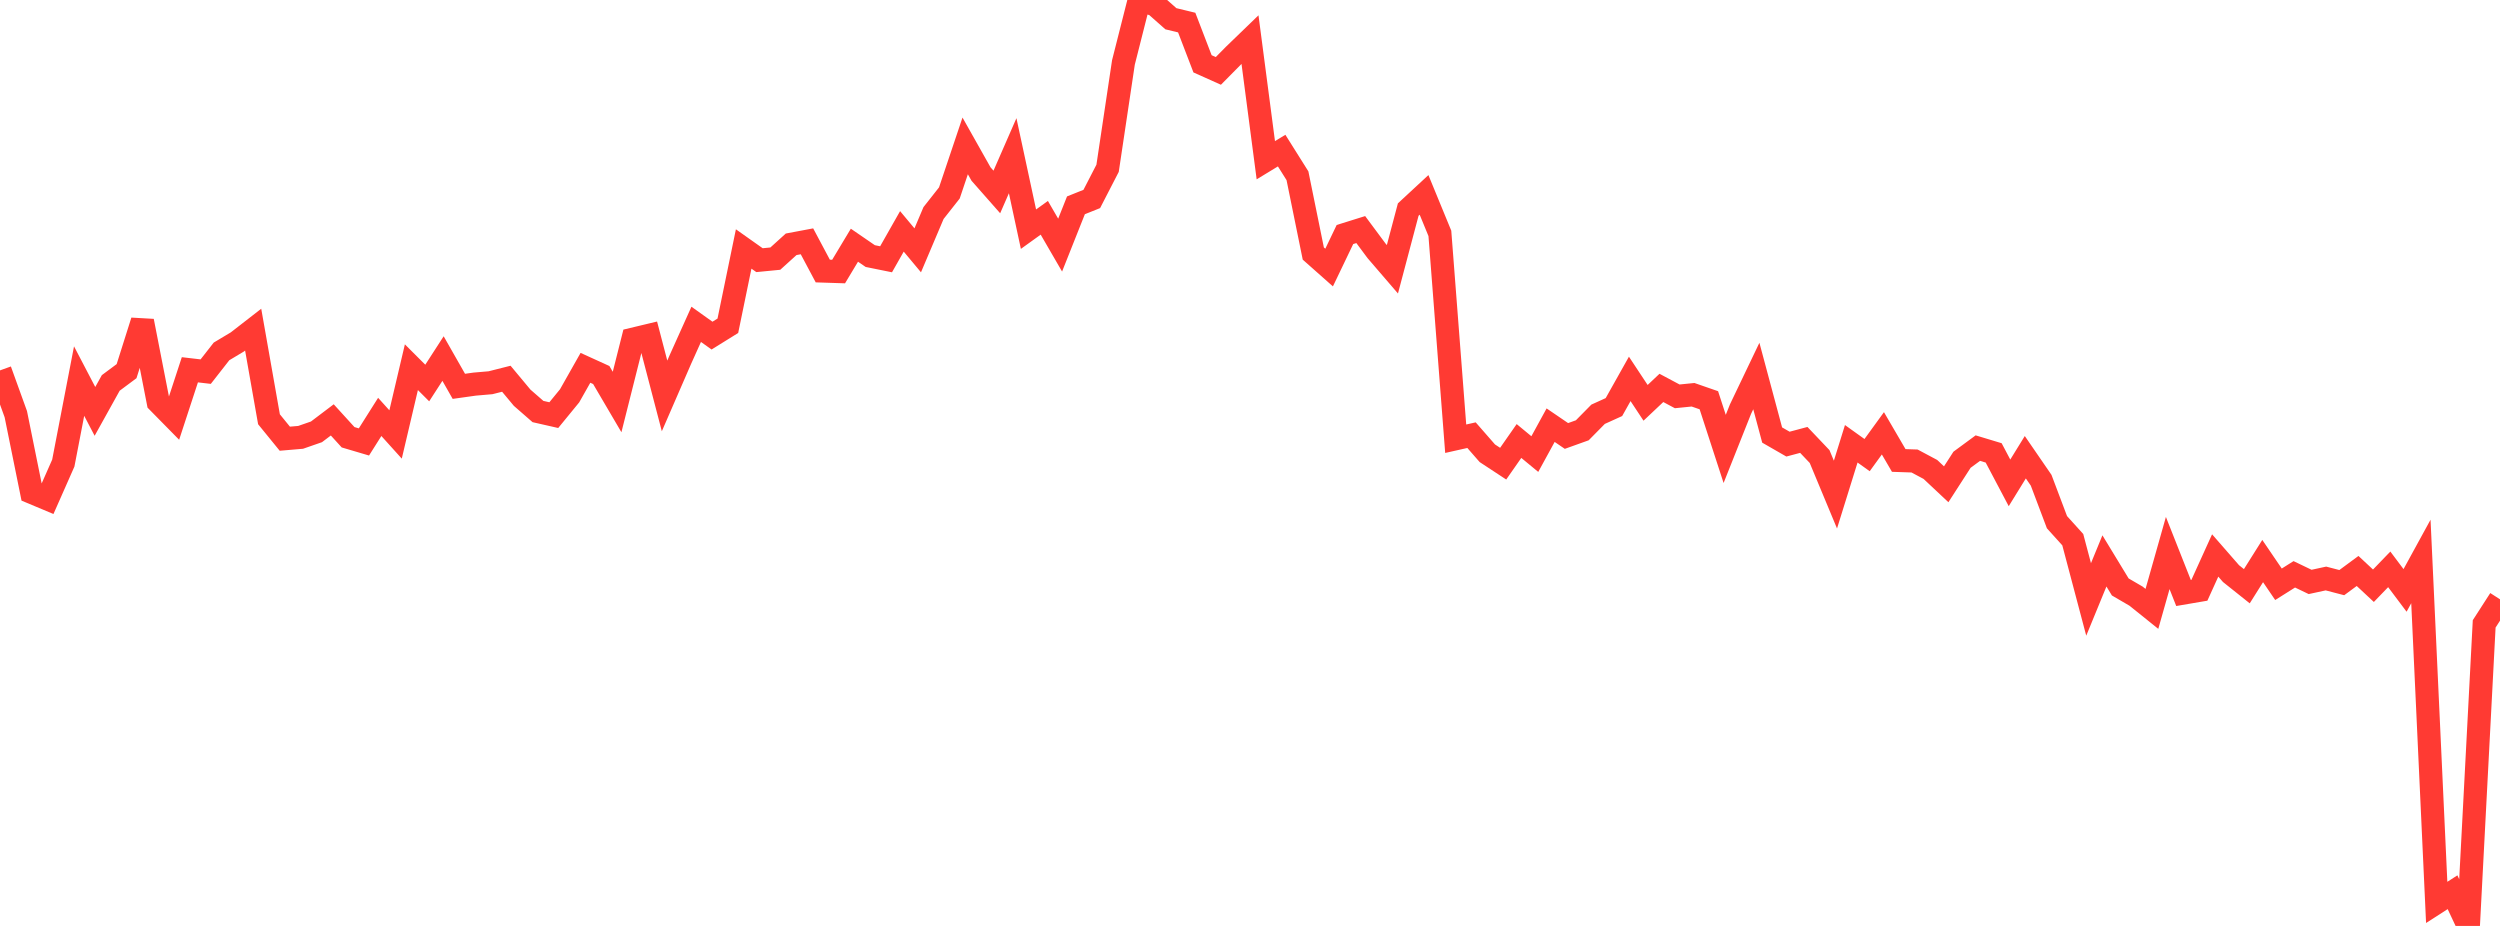<?xml version="1.0" standalone="no"?>
<!DOCTYPE svg PUBLIC "-//W3C//DTD SVG 1.1//EN" "http://www.w3.org/Graphics/SVG/1.1/DTD/svg11.dtd">

<svg width="135" height="50" viewBox="0 0 135 50" preserveAspectRatio="none" 
  xmlns="http://www.w3.org/2000/svg"
  xmlns:xlink="http://www.w3.org/1999/xlink">


<polyline points="0.0, 20.001 0.854, 22.366 1.709, 26.585 2.563, 26.943 3.418, 25.008 4.272, 20.578 5.127, 22.215 5.981, 20.678 6.835, 20.042 7.69, 17.338 8.544, 21.708 9.399, 22.577 10.253, 19.968 11.108, 20.068 11.962, 18.976 12.816, 18.465 13.671, 17.801 14.525, 22.64 15.38, 23.69 16.234, 23.617 17.089, 23.32 17.943, 22.674 18.797, 23.612 19.652, 23.865 20.506, 22.513 21.361, 23.461 22.215, 19.829 23.07, 20.683 23.924, 19.362 24.778, 20.862 25.633, 20.742 26.487, 20.668 27.342, 20.452 28.196, 21.477 29.051, 22.223 29.905, 22.417 30.759, 21.374 31.614, 19.862 32.468, 20.251 33.323, 21.708 34.177, 18.318 35.032, 18.113 35.886, 21.38 36.741, 19.412 37.595, 17.514 38.449, 18.123 39.304, 17.592 40.158, 13.444 41.013, 14.049 41.867, 13.966 42.722, 13.192 43.576, 13.031 44.43, 14.635 45.285, 14.663 46.139, 13.241 46.994, 13.828 47.848, 14.001 48.703, 12.494 49.557, 13.518 50.411, 11.504 51.266, 10.419 52.12, 7.879 52.975, 9.397 53.829, 10.366 54.684, 8.408 55.538, 12.375 56.392, 11.761 57.247, 13.236 58.101, 11.087 58.956, 10.744 59.81, 9.087 60.665, 3.372 61.519, 0.0 62.373, 0.256 63.228, 1.012 64.082, 1.219 64.937, 3.446 65.791, 3.829 66.646, 2.964 67.5, 2.139 68.354, 8.652 69.209, 8.132 70.063, 9.491 70.918, 13.691 71.772, 14.448 72.627, 12.664 73.481, 12.397 74.335, 13.547 75.19, 14.541 76.044, 11.317 76.899, 10.525 77.753, 12.602 78.608, 23.691 79.462, 23.499 80.316, 24.476 81.171, 25.038 82.025, 23.814 82.88, 24.52 83.734, 22.959 84.589, 23.542 85.443, 23.236 86.297, 22.37 87.152, 21.982 88.006, 20.46 88.861, 21.753 89.715, 20.947 90.57, 21.403 91.424, 21.317 92.278, 21.613 93.133, 24.242 93.987, 22.093 94.842, 20.305 95.696, 23.491 96.551, 23.983 97.405, 23.755 98.259, 24.654 99.114, 26.708 99.968, 23.964 100.823, 24.576 101.677, 23.399 102.532, 24.865 103.386, 24.894 104.241, 25.35 105.095, 26.151 105.949, 24.827 106.804, 24.198 107.658, 24.456 108.513, 26.075 109.367, 24.69 110.222, 25.934 111.076, 28.198 111.93, 29.143 112.785, 32.37 113.639, 30.289 114.494, 31.695 115.348, 32.193 116.203, 32.88 117.057, 29.863 117.911, 32.023 118.766, 31.877 119.62, 29.995 120.475, 30.975 121.329, 31.656 122.184, 30.297 123.038, 31.551 123.892, 31.013 124.747, 31.424 125.601, 31.239 126.456, 31.462 127.31, 30.832 128.165, 31.63 129.019, 30.745 129.873, 31.882 130.728, 30.319 131.582, 48.73 132.437, 48.18 133.291, 50.0 134.146, 33.689 135.0, 32.363" fill="none" stroke="#ff3a33" stroke-width="1.25"/>

</svg>